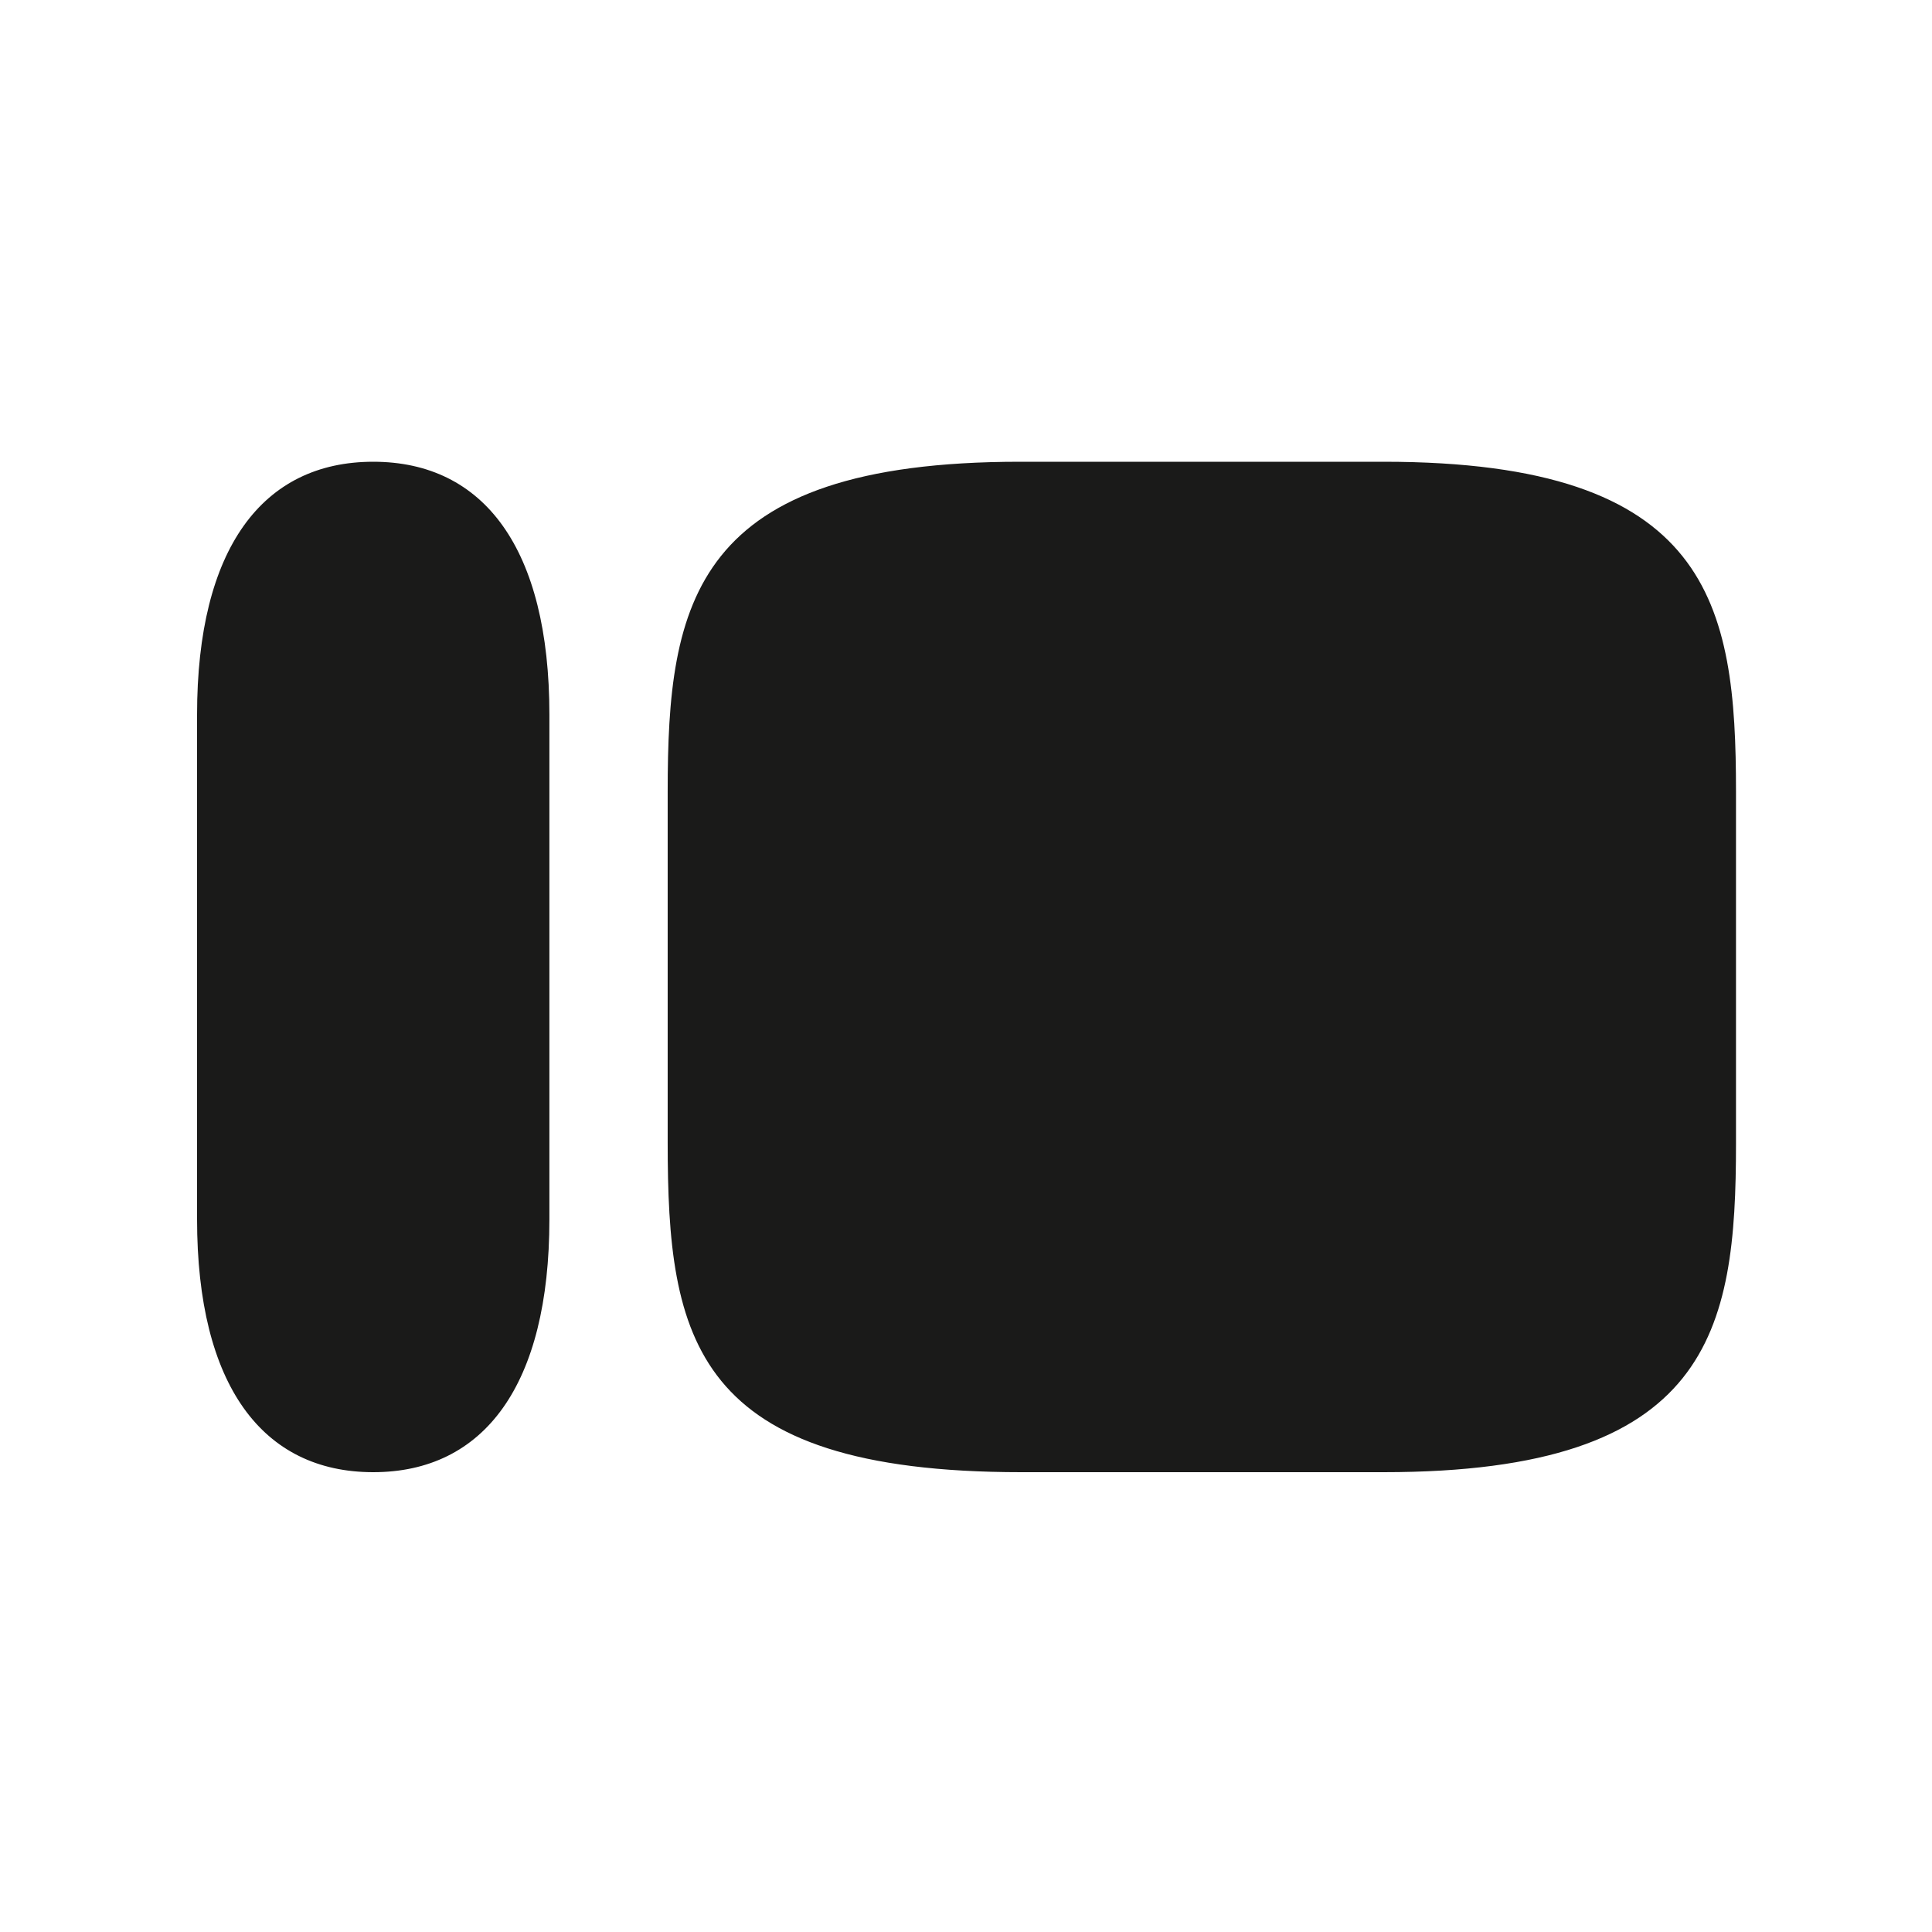 <svg width="1000" height="1000" viewBox="0 0 1000 1000" fill="none" xmlns="http://www.w3.org/2000/svg">
<rect width="1000" height="1000" fill="white"/>
<path d="M716.183 239H527.955C358.615 239 345.589 311.946 345.589 409.643V591.357C345.589 692.961 358.615 762 528.606 762H716.183C885.523 762 898.549 689.054 898.549 592.009V409.643C898.549 312.598 885.523 239 716.183 239ZM102 369.913C102 283.94 135.868 239 193.183 239C250.498 239 284.366 283.94 284.366 369.913V631.087C284.366 717.06 250.498 762 193.183 762C135.868 762 102 717.06 102 631.087V369.913Z" fill="#1A1A19"/>
</svg>
